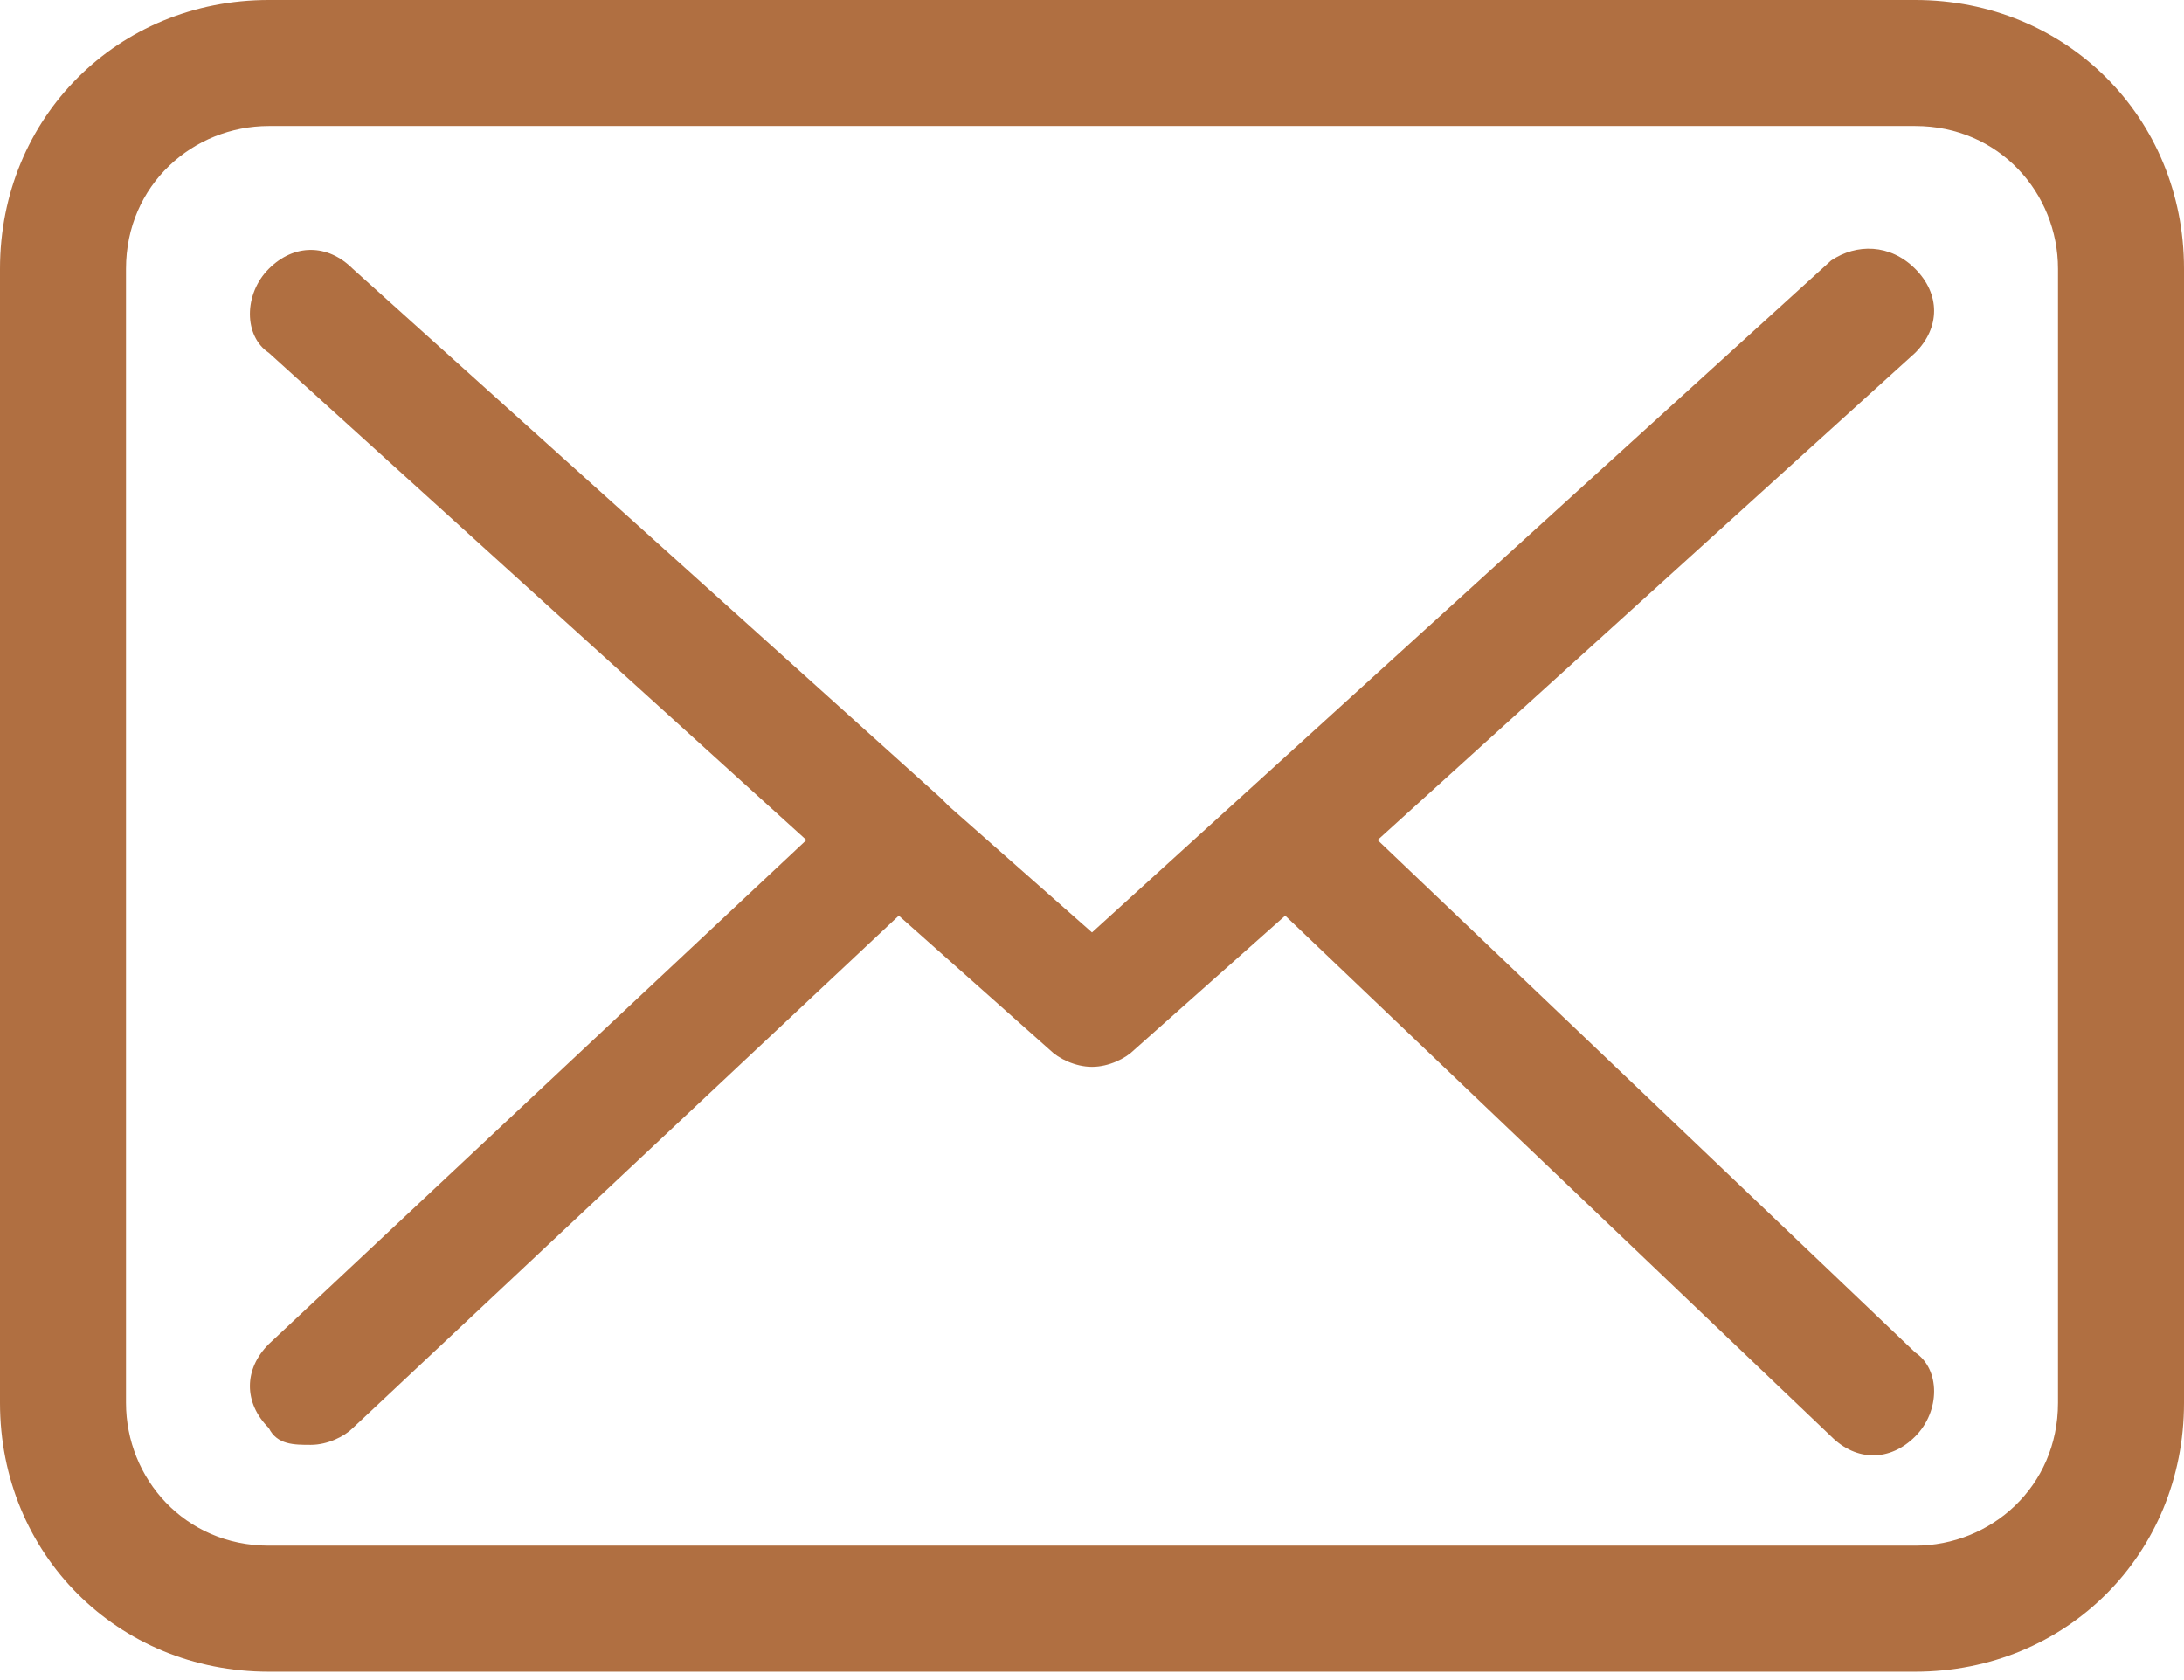 <?xml version="1.0" encoding="UTF-8"?>
<!-- Generator: Adobe Illustrator 19.2.0, SVG Export Plug-In . SVG Version: 6.00 Build 0)  -->
<svg version="1.1" id="Слой_1" xmlns="http://www.w3.org/2000/svg" xmlns:xlink="http://www.w3.org/1999/xlink" x="0px" y="0px" viewBox="0 0 26 20" style="enable-background:new 0 0 26 20;" xml:space="preserve">
<style type="text/css">
	.st0{fill:#B06F41;}
</style>
<path class="st0" d="M22.8,0H3.2C1.4,0,0,1.4,0,3.2v13.5c0,1.8,1.4,3.2,3.2,3.2h19.6c1.8,0,3.2-1.4,3.2-3.2c0,0,0,0,0,0V3.2  C26,1.4,24.6,0,22.8,0C22.8,0,22.8,0,22.8,0z M24.5,16.7c0,1-0.8,1.7-1.7,1.7H3.2c-1,0-1.7-0.8-1.7-1.7V3.2c0-1,0.8-1.7,1.7-1.7  h19.6c1,0,1.7,0.8,1.7,1.7L24.5,16.7L24.5,16.7z"/>
<path class="st0" d="M16.4,10l6.4-5.8c0.3-0.3,0.3-0.7,0-1c-0.3-0.3-0.7-0.3-1-0.1c0,0,0,0,0,0L13,11.1l-1.7-1.5l0,0l-0.1-0.1  L4.2,3.2c-0.3-0.3-0.7-0.3-1,0c0,0,0,0,0,0c-0.3,0.3-0.3,0.8,0,1l6.4,5.8l-6.4,6c-0.3,0.3-0.3,0.7,0,1c0.1,0.2,0.3,0.2,0.5,0.2  c0.2,0,0.4-0.1,0.5-0.2l6.5-6.1l1.8,1.6c0.1,0.1,0.3,0.2,0.5,0.2c0.2,0,0.4-0.1,0.5-0.2l1.8-1.6l6.5,6.2c0.3,0.3,0.7,0.3,1,0  c0,0,0,0,0,0c0.3-0.3,0.3-0.8,0-1L16.4,10z"/>
</svg>